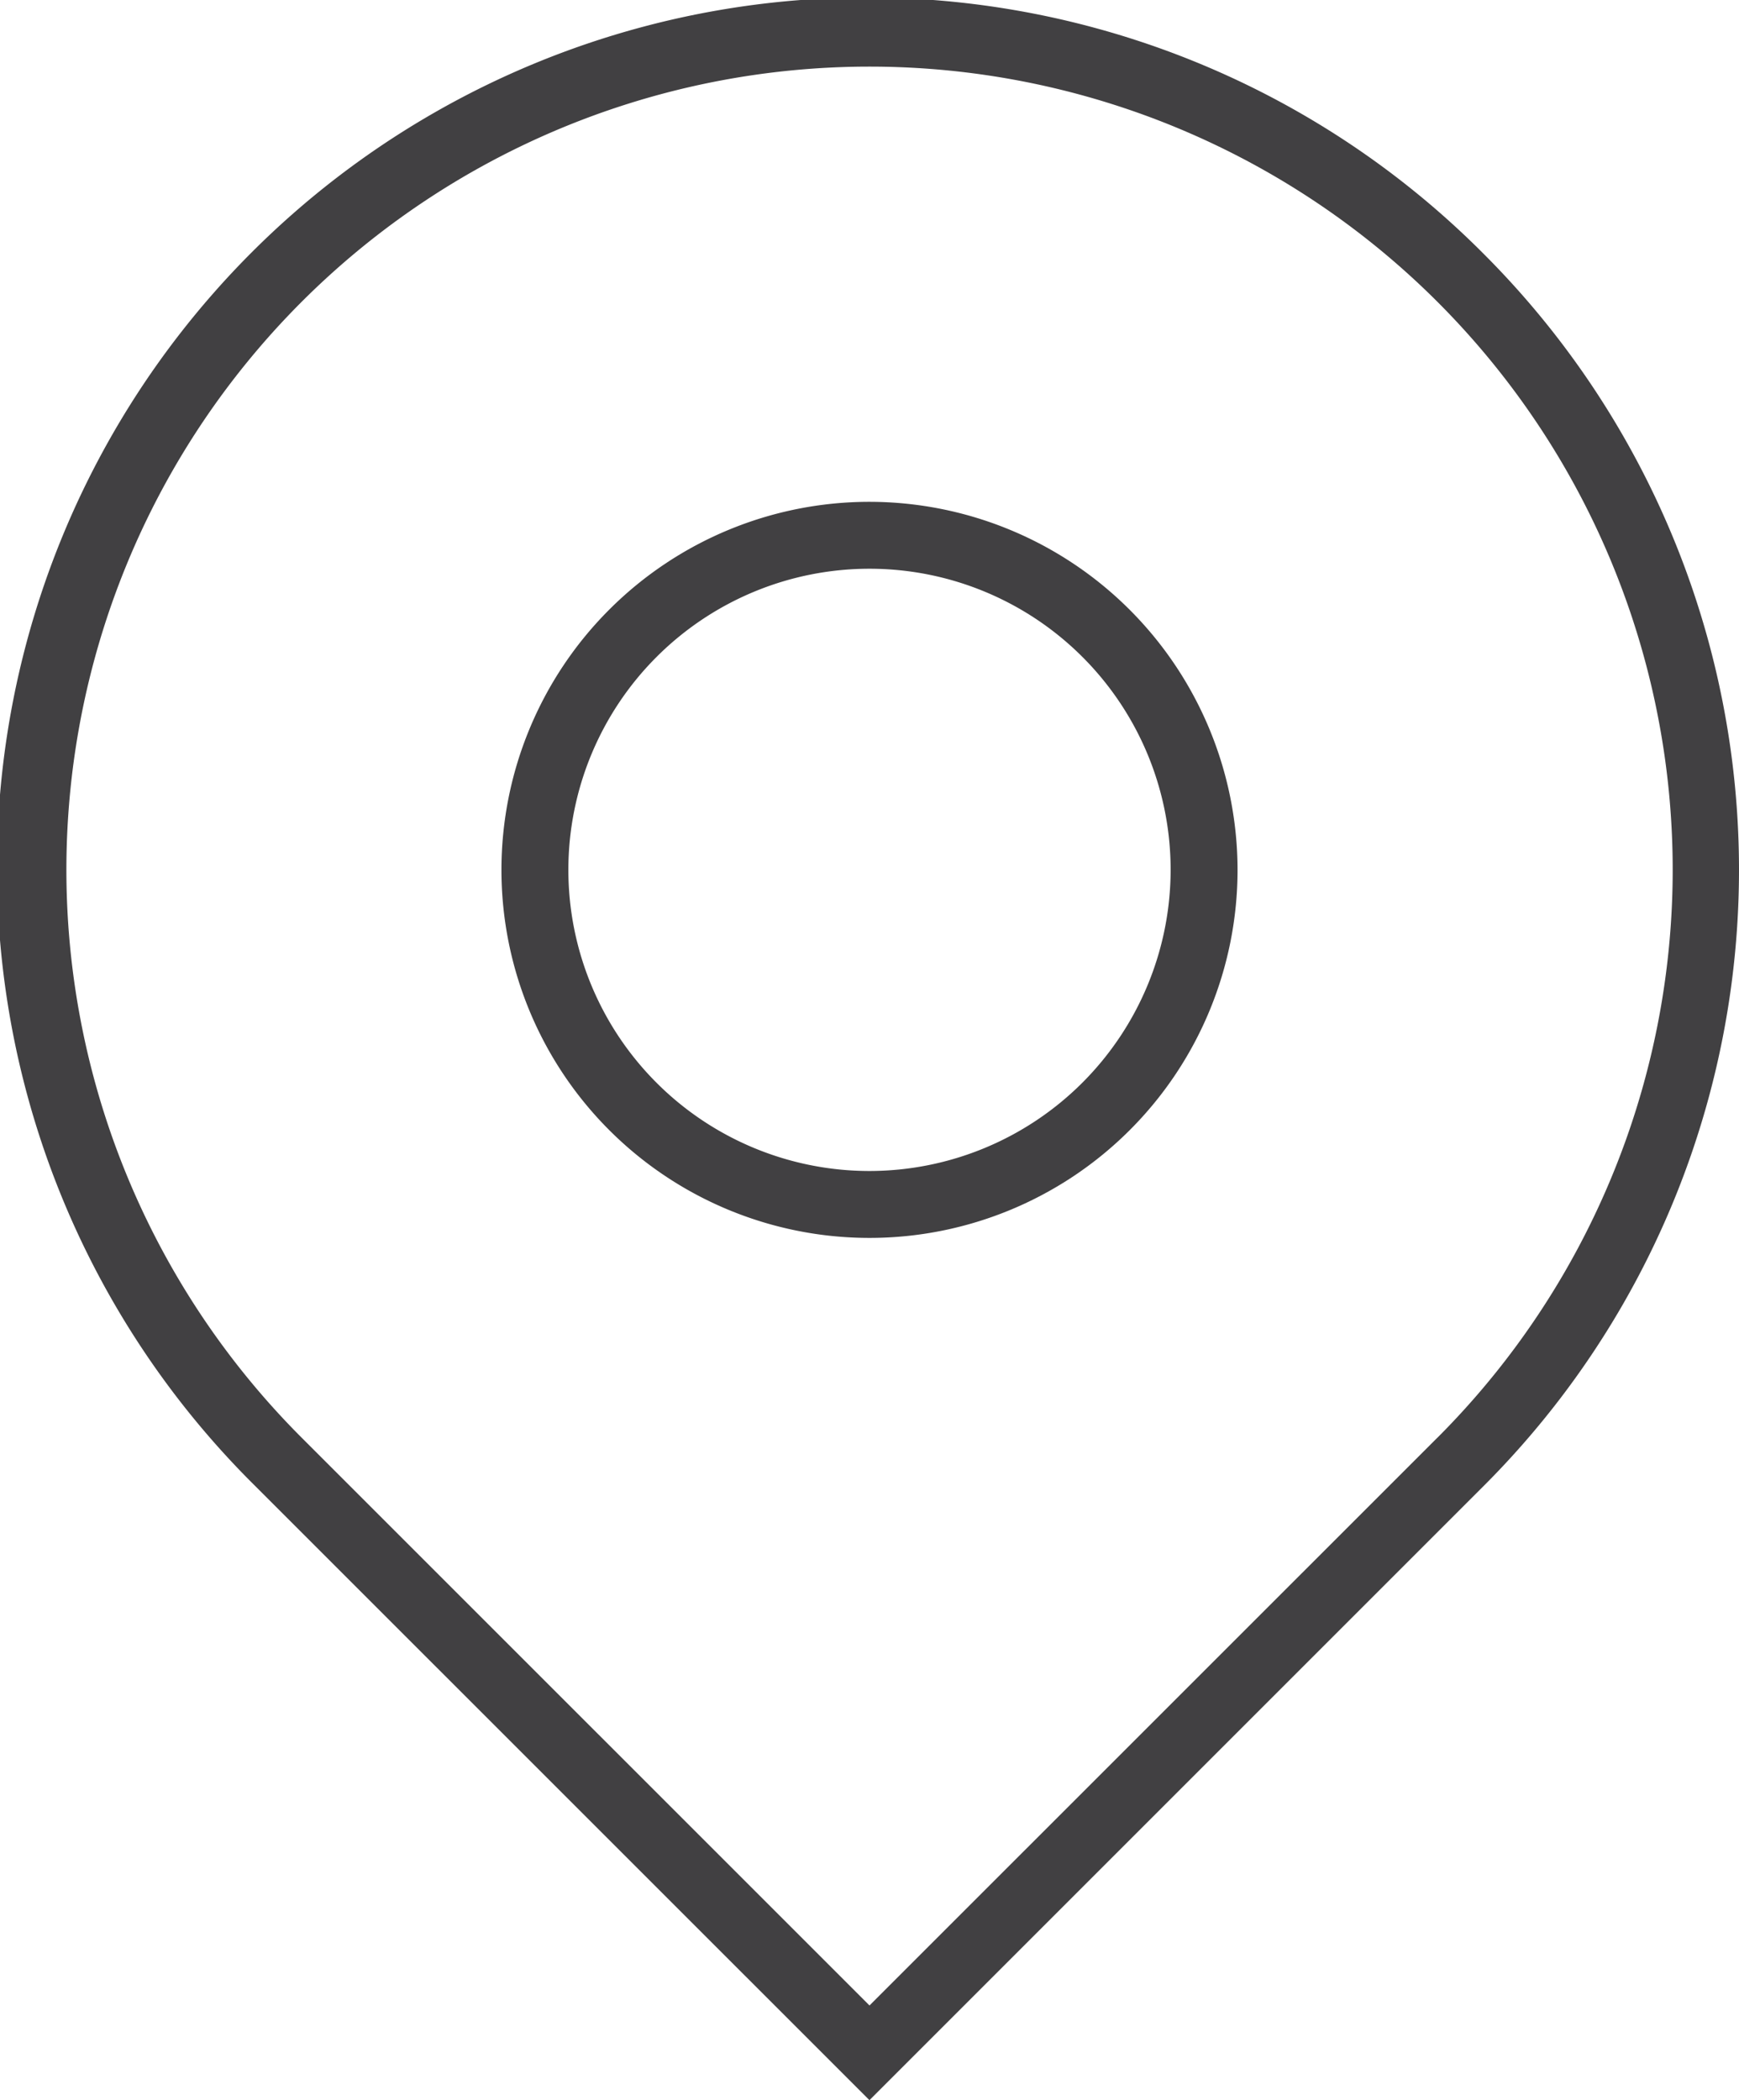 <svg xmlns="http://www.w3.org/2000/svg" width="37.242" height="44.977" viewBox="0 0 37.242 44.977">
  <g id="그룹_5494" data-name="그룹 5494" transform="translate(0)">
    <path id="패스_86618" data-name="패스 86618" d="M469.521,458.716a18.631,18.631,0,1,0-26.348,26.348l13.175,13.173,13.173-13.173A18.65,18.65,0,0,0,469.521,458.716Zm-1.011,25.334-12.161,12.159L444.19,484.051a17.2,17.2,0,1,1,24.32,0Z" transform="translate(-437.728 -453.26)" fill="#414042"/>
    <path id="패스_86619" data-name="패스 86619" d="M449.635,457.288a7.882,7.882,0,1,0,7.882,7.882A7.89,7.89,0,0,0,449.635,457.288Zm0,14.331a6.449,6.449,0,1,1,6.449-6.449A6.455,6.455,0,0,1,449.635,471.619Z" transform="translate(-431.014 -446.541)" fill="#414042"/>
  </g>
</svg>
